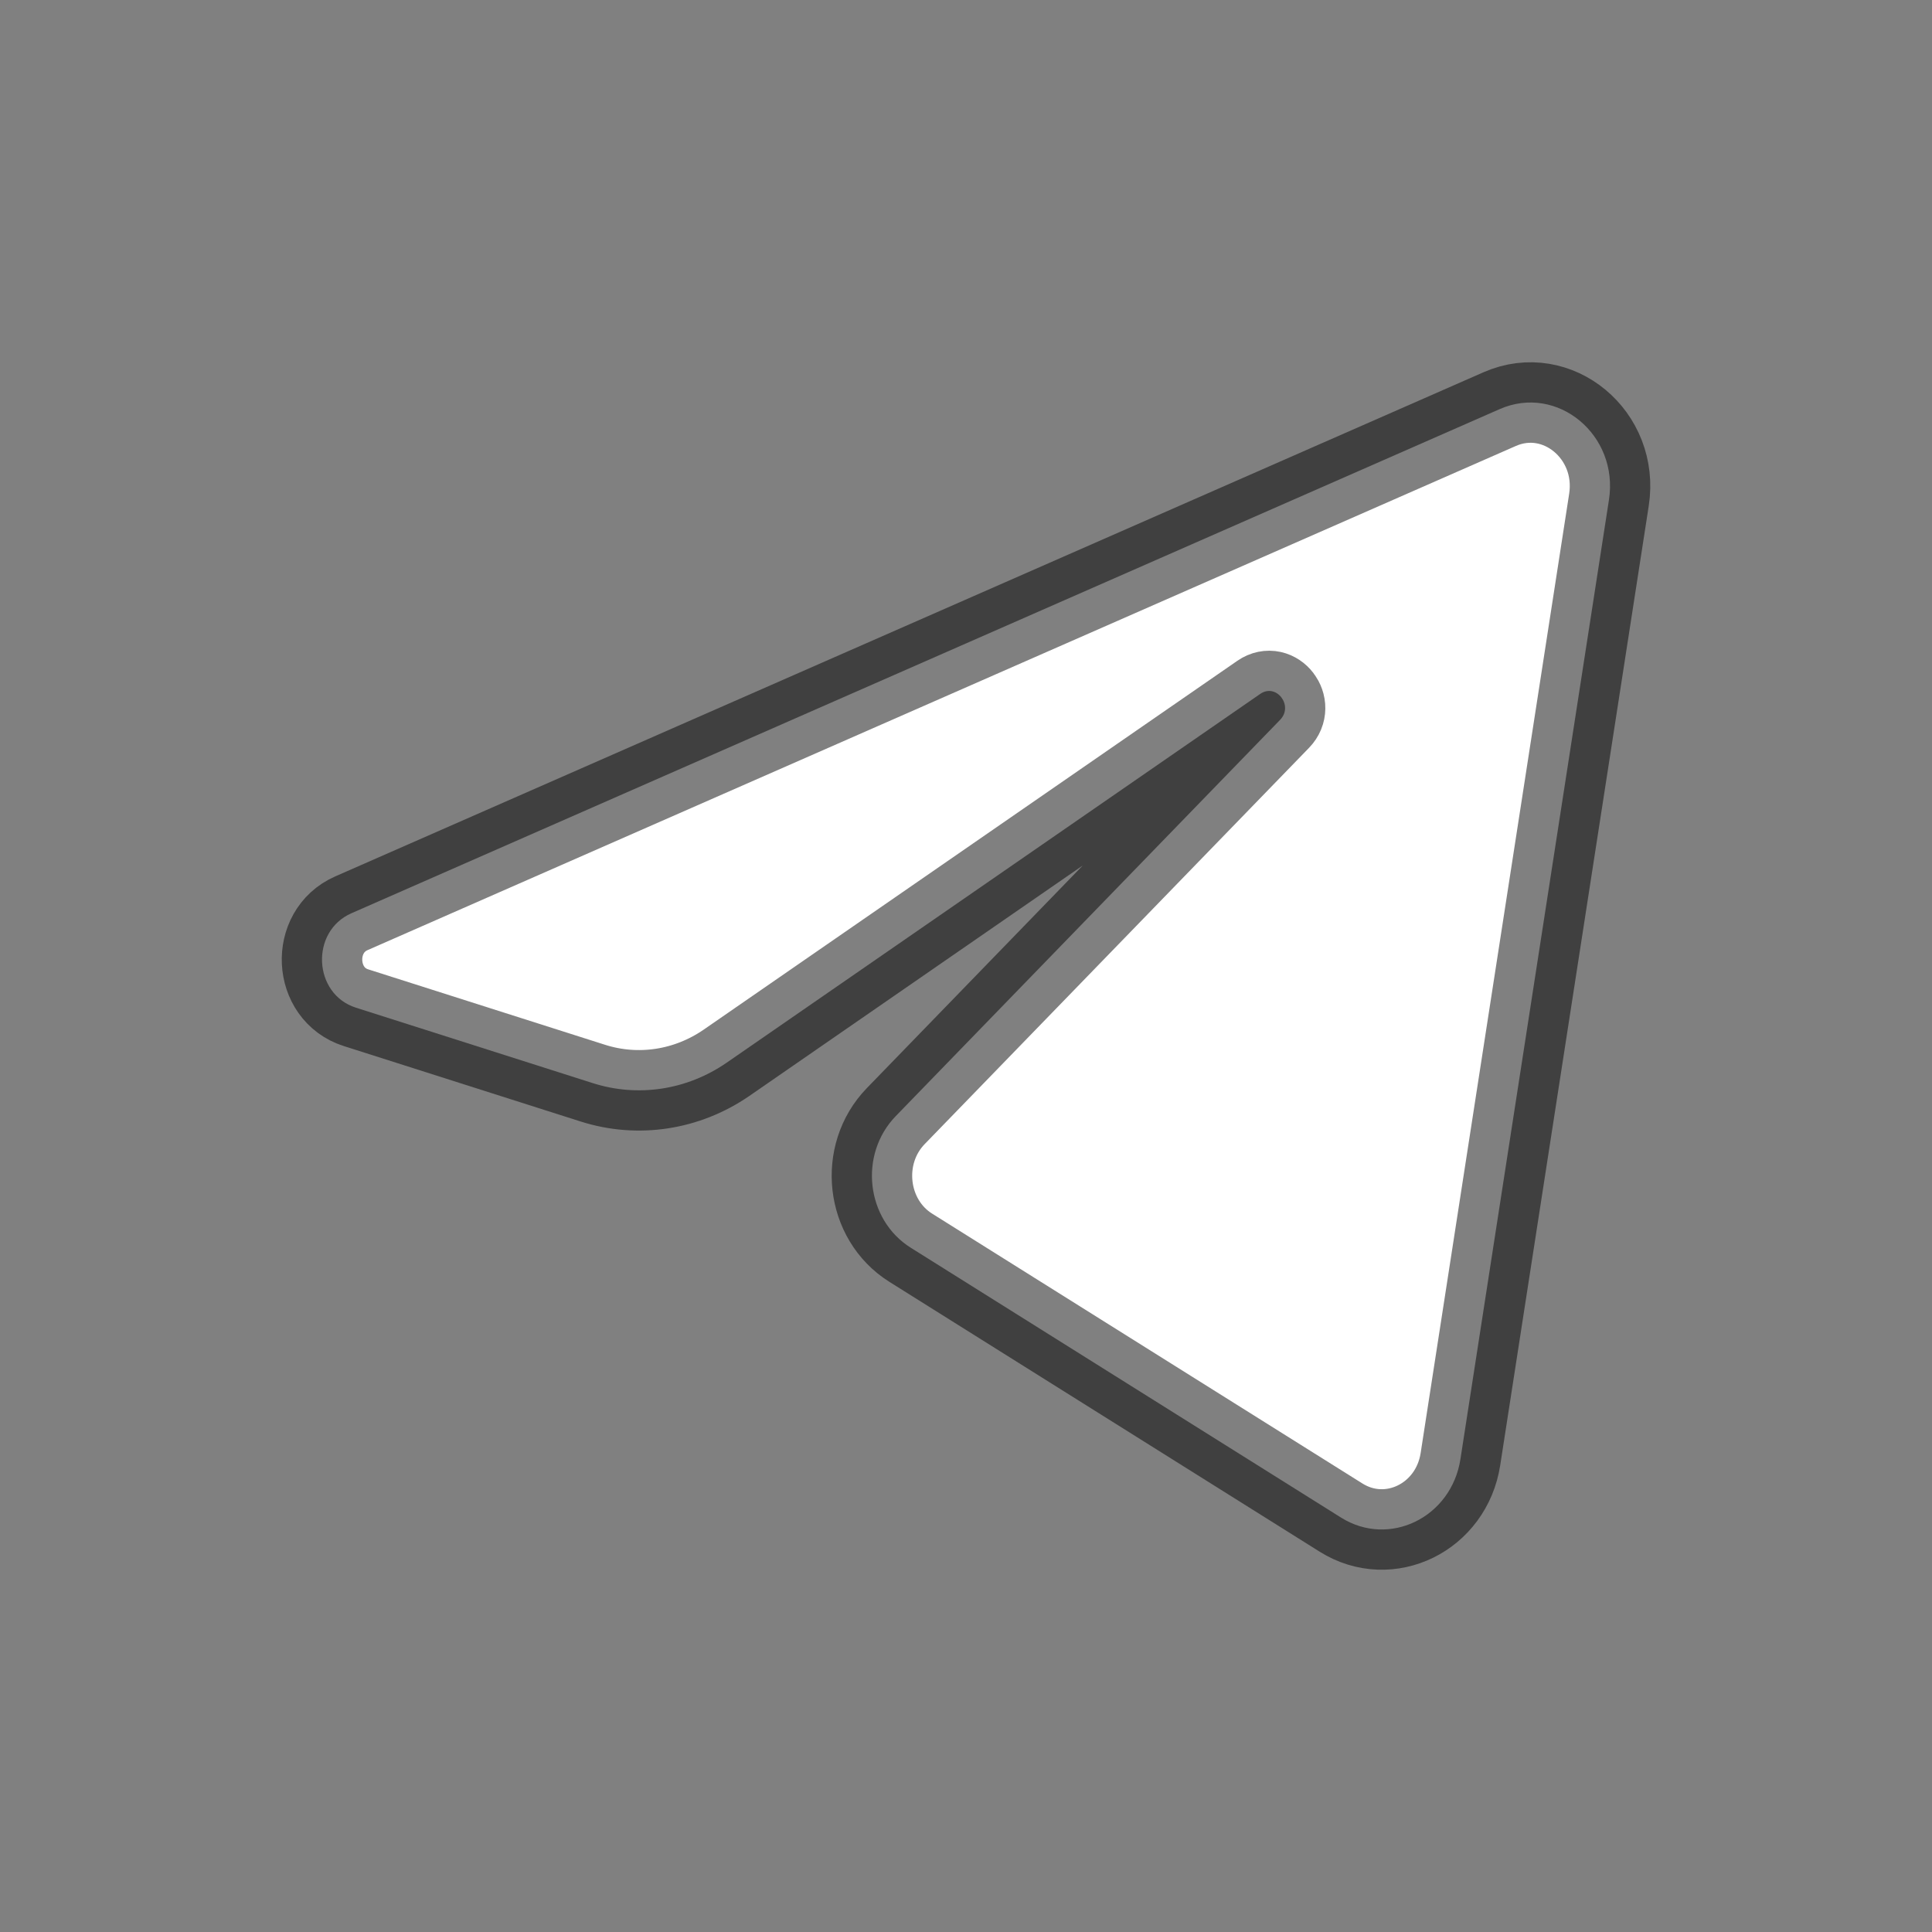 <?xml version="1.0" encoding="UTF-8" standalone="no"?>
<!-- Uploaded to: SVG Repo, www.svgrepo.com, Generator: SVG Repo Mixer Tools -->

<svg
   width="600"
   height="600"
   viewBox="0 0 24 24"
   fill="none"
   version="1.1"
   id="svg1847"
   sodipodi:docname="telegrams.svg"
   inkscape:version="1.2.1 (9c6d41e4, 2022-07-14)"
   xmlns:inkscape="http://www.inkscape.org/namespaces/inkscape"
   xmlns:sodipodi="http://sodipodi.sourceforge.net/DTD/sodipodi-0.dtd"
   xmlns="http://www.w3.org/2000/svg"
   xmlns:svg="http://www.w3.org/2000/svg">
  <rect x="0" y="0" width="24" height="24" fill="#808080" stroke="none"/>
  <sodipodi:namedview
     id="namedview1849"
     pagecolor="#ffffff"
     bordercolor="#000000"
     borderopacity="0.25"
     inkscape:showpageshadow="2"
     inkscape:pageopacity="0.0"
     inkscape:pagecheckerboard="0"
     inkscape:deskcolor="#d1d1d1"
     showgrid="false"
     inkscape:zoom="0.41853599"
     inkscape:cx="32.255291"
     inkscape:cy="348.835"
     inkscape:window-width="1394"
     inkscape:window-height="794"
     inkscape:window-x="0"
     inkscape:window-y="34"
     inkscape:window-maximized="0"
     inkscape:current-layer="svg1847" />
  <path
     d="m 19.987,6.209 c 0.125,-0.805 -0.641,-1.441 -1.357,-1.127 L 4.365,11.345 c -0.514,0.226 -0.476,1.004 0.057,1.173 l 2.942,0.937 c 0.561,0.179 1.169,0.086 1.66,-0.252 L 15.655,8.62 c 0.2,-0.138 0.418,0.146 0.247,0.322 l -4.774,4.922 c -0.463,0.477 -0.371,1.287 0.186,1.636 l 5.345,3.352 c 0.6,0.376 1.371,-0.002 1.483,-0.726 z"
     fill="white"
     id="path1838"
     style="fill:#ffffff;fill-opacity:1;stroke:#000000;stroke-opacity:0.499" />
  <defs
     id="defs1845">
    <linearGradient
       id="paint0_linear_87_7225"
       x1="16"
       y1="2"
       x2="16"
       y2="30"
       gradientUnits="userSpaceOnUse">
      <stop
         stop-color="#37BBFE"
         id="stop1840" />
      <stop
         offset="1"
         stop-color="#007DBB"
         id="stop1842" />
    </linearGradient>
  </defs>
</svg>
